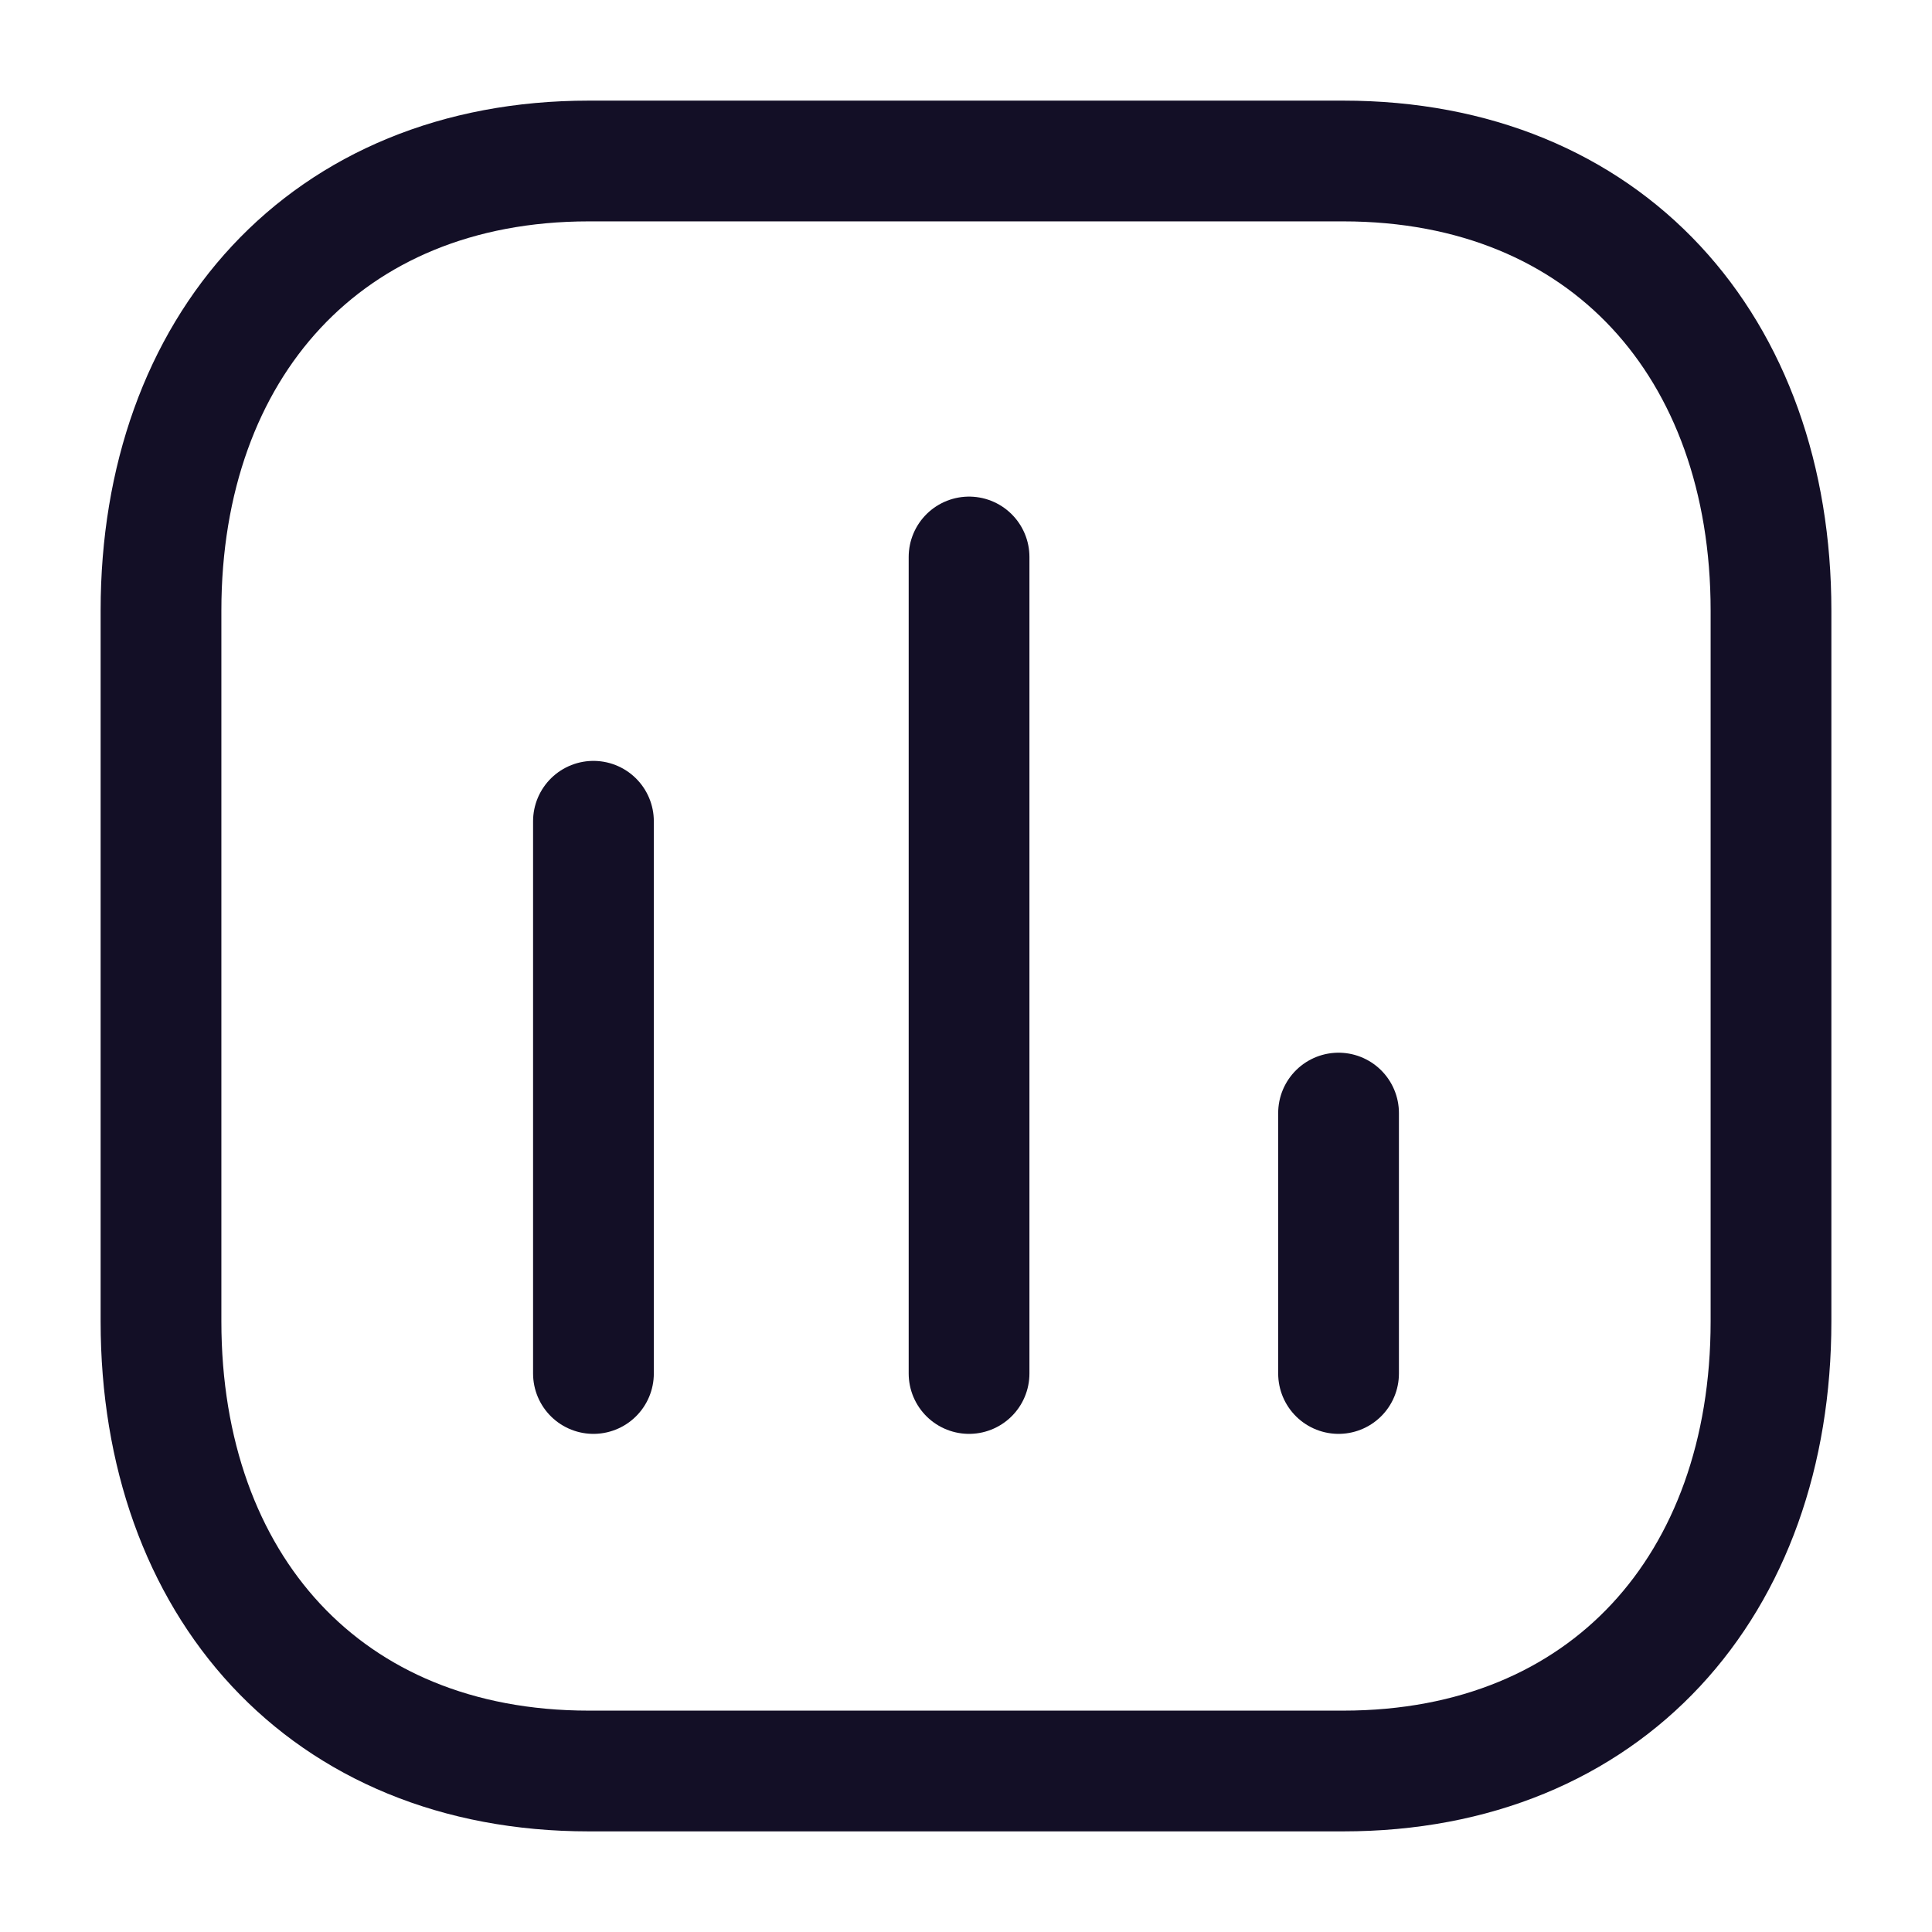 <svg width="24" height="24" viewBox="0 0 24 24" fill="none" xmlns="http://www.w3.org/2000/svg">
<path d="M7.372 10.202V17.062" stroke="#130F26" stroke-width="1.5" stroke-linecap="round" stroke-linejoin="round"/>
<path d="M12.038 6.919V17.062" stroke="#130F26" stroke-width="1.5" stroke-linecap="round" stroke-linejoin="round"/>
<path d="M16.628 13.827V17.062" stroke="#130F26" stroke-width="1.5" stroke-linecap="round" stroke-linejoin="round"/>
<path fill-rule="evenodd" clip-rule="evenodd" d="M16.686 2H7.314C4.048 2 2 4.312 2 7.585V16.415C2 19.688 4.038 22 7.314 22H16.686C19.962 22 22 19.688 22 16.415V7.585C22 4.312 19.962 2 16.686 2Z" stroke="#130F26" stroke-width="1.5" stroke-linecap="round" stroke-linejoin="round"/>
</svg>
